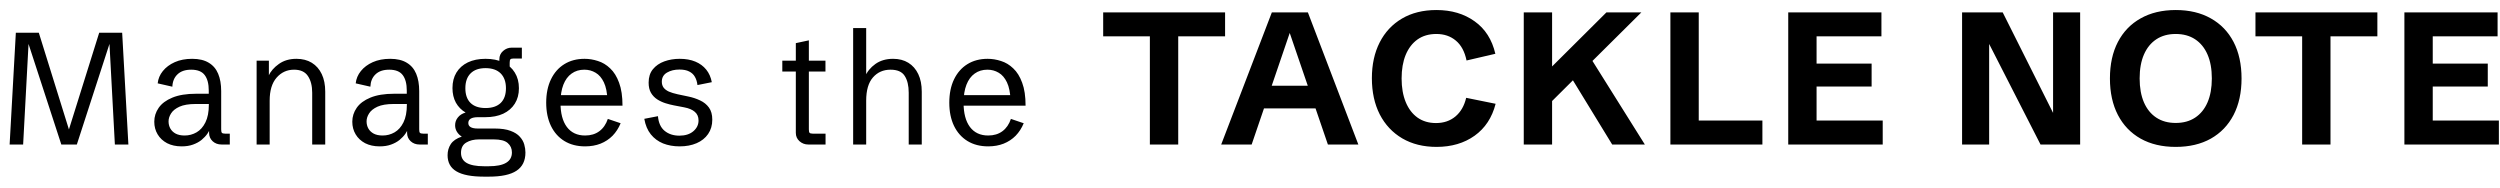 <svg width="173" height="13" viewBox="0 0 173 13" fill="none" xmlns="http://www.w3.org/2000/svg">
<path d="M0.666 10L1.096 2.266H2.686L4.877 9.302H4.662L6.864 2.266H8.454L8.884 10H7.949L7.573 2.996H7.589L5.317 10H4.243L1.96 2.996H1.977L1.601 10H0.666ZM12.572 10.129C12.185 10.129 11.848 10.056 11.562 9.909C11.279 9.758 11.061 9.554 10.907 9.296C10.753 9.039 10.676 8.747 10.676 8.421C10.676 8.074 10.778 7.753 10.982 7.459C11.186 7.166 11.501 6.931 11.927 6.756C12.357 6.577 12.907 6.487 13.576 6.487H14.543L14.446 6.584V6.267C14.446 5.802 14.353 5.445 14.167 5.198C13.981 4.948 13.669 4.822 13.232 4.822C12.821 4.822 12.504 4.93 12.282 5.145C12.06 5.356 11.942 5.64 11.927 5.999L10.912 5.768C10.944 5.456 11.062 5.173 11.267 4.919C11.474 4.661 11.75 4.455 12.094 4.301C12.441 4.147 12.842 4.07 13.297 4.07C13.766 4.07 14.147 4.16 14.441 4.339C14.738 4.514 14.957 4.769 15.096 5.102C15.236 5.435 15.306 5.836 15.306 6.305V8.953C15.306 9.071 15.322 9.15 15.354 9.189C15.39 9.228 15.463 9.248 15.574 9.248H15.902V10H15.327C15.084 10 14.88 9.925 14.715 9.774C14.55 9.62 14.468 9.427 14.468 9.194V8.786H14.602C14.545 8.937 14.462 9.09 14.355 9.248C14.248 9.402 14.111 9.547 13.947 9.683C13.782 9.816 13.585 9.923 13.356 10.005C13.13 10.088 12.869 10.129 12.572 10.129ZM12.776 9.377C13.073 9.377 13.349 9.304 13.603 9.157C13.857 9.01 14.061 8.781 14.215 8.469C14.373 8.154 14.452 7.746 14.452 7.245V7.196H13.544C13.068 7.196 12.692 7.259 12.416 7.384C12.144 7.51 11.95 7.665 11.836 7.852C11.721 8.034 11.664 8.217 11.664 8.399C11.664 8.582 11.705 8.747 11.788 8.894C11.87 9.04 11.993 9.159 12.158 9.248C12.323 9.334 12.529 9.377 12.776 9.377ZM17.758 10V4.199H18.607V5.51L18.569 5.273C18.723 4.94 18.967 4.658 19.3 4.425C19.633 4.188 20.038 4.07 20.514 4.07C20.925 4.07 21.28 4.162 21.577 4.344C21.874 4.527 22.104 4.788 22.265 5.128C22.426 5.465 22.506 5.871 22.506 6.348V10H21.604V6.417C21.604 5.941 21.506 5.556 21.309 5.263C21.115 4.969 20.795 4.822 20.347 4.822C19.864 4.822 19.461 5.007 19.139 5.375C18.82 5.741 18.661 6.271 18.661 6.965V10H17.758ZM26.275 10.129C25.888 10.129 25.552 10.056 25.265 9.909C24.982 9.758 24.764 9.554 24.61 9.296C24.456 9.039 24.379 8.747 24.379 8.421C24.379 8.074 24.481 7.753 24.685 7.459C24.889 7.166 25.204 6.931 25.63 6.756C26.06 6.577 26.61 6.487 27.279 6.487H28.246L28.149 6.584V6.267C28.149 5.802 28.056 5.445 27.87 5.198C27.684 4.948 27.372 4.822 26.936 4.822C26.524 4.822 26.207 4.93 25.985 5.145C25.763 5.356 25.645 5.64 25.63 5.999L24.615 5.768C24.648 5.456 24.766 5.173 24.97 4.919C25.177 4.661 25.453 4.455 25.797 4.301C26.144 4.147 26.545 4.07 27 4.07C27.469 4.07 27.851 4.16 28.144 4.339C28.441 4.514 28.66 4.769 28.799 5.102C28.939 5.435 29.009 5.836 29.009 6.305V8.953C29.009 9.071 29.025 9.15 29.057 9.189C29.093 9.228 29.166 9.248 29.277 9.248H29.605V10H29.03C28.787 10 28.583 9.925 28.418 9.774C28.253 9.62 28.171 9.427 28.171 9.194V8.786H28.305C28.248 8.937 28.166 9.09 28.058 9.248C27.951 9.402 27.815 9.547 27.65 9.683C27.485 9.816 27.288 9.923 27.059 10.005C26.834 10.088 26.572 10.129 26.275 10.129ZM26.479 9.377C26.776 9.377 27.052 9.304 27.306 9.157C27.56 9.01 27.765 8.781 27.919 8.469C28.076 8.154 28.155 7.746 28.155 7.245V7.196H27.247C26.771 7.196 26.395 7.259 26.119 7.384C25.847 7.51 25.654 7.665 25.539 7.852C25.424 8.034 25.367 8.217 25.367 8.399C25.367 8.582 25.408 8.747 25.491 8.894C25.573 9.04 25.697 9.159 25.861 9.248C26.026 9.334 26.232 9.377 26.479 9.377ZM33.492 12.224C32.629 12.224 31.993 12.102 31.585 11.858C31.177 11.618 30.973 11.246 30.973 10.741C30.973 10.455 31.046 10.199 31.193 9.973C31.34 9.748 31.594 9.574 31.956 9.452C31.82 9.37 31.709 9.261 31.623 9.125C31.537 8.988 31.494 8.836 31.494 8.668C31.494 8.467 31.556 8.288 31.682 8.131C31.807 7.97 31.986 7.855 32.219 7.787C31.932 7.619 31.709 7.391 31.547 7.105C31.39 6.815 31.311 6.478 31.311 6.095C31.311 5.68 31.402 5.322 31.585 5.021C31.771 4.717 32.034 4.482 32.375 4.317C32.718 4.153 33.127 4.07 33.599 4.07C34.072 4.07 34.48 4.153 34.824 4.317C35.171 4.482 35.438 4.717 35.624 5.021C35.814 5.325 35.909 5.687 35.909 6.106C35.909 6.518 35.814 6.874 35.624 7.175C35.438 7.472 35.171 7.703 34.824 7.868C34.477 8.029 34.063 8.109 33.583 8.109H33.084C32.632 8.109 32.407 8.244 32.407 8.512C32.407 8.766 32.625 8.894 33.062 8.894H34.222C34.681 8.894 35.049 8.947 35.329 9.055C35.612 9.159 35.826 9.295 35.973 9.463C36.124 9.628 36.226 9.807 36.279 10C36.333 10.193 36.36 10.378 36.36 10.553C36.36 11.123 36.154 11.543 35.742 11.815C35.331 12.088 34.691 12.224 33.825 12.224H33.492ZM33.492 11.504H33.825C34.892 11.504 35.425 11.185 35.425 10.548C35.425 10.283 35.329 10.066 35.135 9.898C34.946 9.73 34.62 9.646 34.158 9.646H33.159C32.801 9.646 32.502 9.719 32.262 9.866C32.022 10.009 31.902 10.245 31.902 10.575C31.902 10.89 32.031 11.123 32.289 11.273C32.55 11.427 32.951 11.504 33.492 11.504ZM33.599 7.476C34.054 7.476 34.403 7.359 34.647 7.126C34.89 6.89 35.012 6.55 35.012 6.106C35.012 5.666 34.89 5.324 34.647 5.08C34.403 4.837 34.054 4.715 33.599 4.715C33.148 4.715 32.803 4.837 32.563 5.08C32.323 5.32 32.203 5.662 32.203 6.106C32.203 6.55 32.323 6.89 32.563 7.126C32.803 7.359 33.148 7.476 33.599 7.476ZM34.555 4.677V4.103C34.555 3.87 34.641 3.678 34.813 3.528C34.985 3.374 35.185 3.297 35.415 3.297H36.113V4.049H35.538C35.427 4.049 35.354 4.069 35.318 4.108C35.286 4.147 35.27 4.226 35.27 4.344V4.677H34.555ZM40.488 10.129C39.937 10.129 39.459 10.005 39.054 9.758C38.653 9.511 38.343 9.162 38.125 8.711C37.907 8.256 37.797 7.721 37.797 7.105C37.797 6.486 37.907 5.948 38.125 5.494C38.343 5.039 38.651 4.688 39.049 4.441C39.446 4.194 39.914 4.07 40.451 4.07C40.759 4.07 41.067 4.12 41.375 4.221C41.686 4.317 41.969 4.487 42.223 4.731C42.481 4.971 42.687 5.302 42.841 5.725C42.998 6.144 43.077 6.673 43.077 7.314H38.377V6.584H42.293L42.035 6.922C42.017 6.414 41.935 6.006 41.788 5.698C41.641 5.39 41.45 5.168 41.214 5.032C40.981 4.892 40.721 4.822 40.435 4.822C40.094 4.822 39.801 4.912 39.554 5.091C39.307 5.266 39.117 5.524 38.984 5.864C38.852 6.204 38.786 6.62 38.786 7.11C38.786 7.834 38.933 8.392 39.226 8.786C39.523 9.18 39.944 9.377 40.488 9.377C40.879 9.377 41.206 9.278 41.471 9.082C41.74 8.885 41.937 8.6 42.062 8.228L42.948 8.528C42.809 8.865 42.623 9.153 42.39 9.393C42.157 9.629 41.88 9.812 41.557 9.941C41.239 10.066 40.882 10.129 40.488 10.129ZM47.028 10.129C46.609 10.129 46.228 10.061 45.884 9.925C45.544 9.785 45.261 9.576 45.036 9.296C44.81 9.014 44.66 8.655 44.585 8.222L45.53 8.04C45.569 8.494 45.723 8.833 45.992 9.055C46.264 9.277 46.604 9.388 47.012 9.388C47.417 9.388 47.739 9.286 47.979 9.082C48.219 8.877 48.339 8.629 48.339 8.335C48.339 8.084 48.253 7.886 48.081 7.739C47.913 7.592 47.668 7.488 47.345 7.427L46.642 7.293C46.452 7.257 46.255 7.207 46.051 7.143C45.847 7.078 45.655 6.989 45.476 6.874C45.301 6.759 45.157 6.609 45.047 6.423C44.939 6.237 44.885 6.002 44.885 5.719C44.885 5.34 44.984 5.03 45.181 4.79C45.381 4.547 45.645 4.366 45.97 4.248C46.3 4.129 46.654 4.07 47.034 4.07C47.449 4.07 47.811 4.135 48.119 4.264C48.427 4.393 48.677 4.577 48.871 4.817C49.064 5.057 49.193 5.347 49.257 5.687L48.264 5.886C48.239 5.667 48.18 5.478 48.087 5.316C47.997 5.155 47.864 5.032 47.689 4.946C47.517 4.856 47.293 4.812 47.018 4.812C46.685 4.812 46.398 4.881 46.158 5.021C45.918 5.161 45.798 5.372 45.798 5.655C45.798 5.812 45.838 5.947 45.917 6.058C45.999 6.169 46.121 6.262 46.282 6.337C46.447 6.409 46.653 6.471 46.9 6.525L47.614 6.675C47.915 6.736 48.192 6.827 48.446 6.949C48.701 7.067 48.905 7.232 49.059 7.443C49.213 7.655 49.29 7.934 49.29 8.281C49.29 8.664 49.193 8.996 49 9.275C48.81 9.551 48.545 9.762 48.205 9.909C47.868 10.056 47.476 10.129 47.028 10.129ZM55.93 10C55.701 10 55.5 9.925 55.328 9.774C55.156 9.62 55.071 9.427 55.071 9.194V4.951H54.136V4.199H55.071V2.985L55.973 2.792V4.199H57.122V4.951H55.973V8.953C55.973 9.071 55.989 9.15 56.021 9.189C56.057 9.228 56.13 9.248 56.241 9.248H57.128V10H55.93ZM59.038 10V1.943H59.94V5.563L59.849 5.327C59.999 4.965 60.241 4.667 60.574 4.43C60.91 4.19 61.321 4.07 61.804 4.07C62.212 4.07 62.563 4.162 62.857 4.344C63.154 4.527 63.383 4.788 63.544 5.128C63.705 5.465 63.786 5.871 63.786 6.348V10H62.883V6.417C62.883 5.927 62.79 5.538 62.604 5.252C62.422 4.965 62.096 4.822 61.627 4.822C61.125 4.822 60.719 5.001 60.407 5.359C60.096 5.714 59.94 6.249 59.94 6.965V10H59.038ZM68.382 10.129C67.83 10.129 67.352 10.005 66.948 9.758C66.546 9.511 66.237 9.162 66.018 8.711C65.8 8.256 65.691 7.721 65.691 7.105C65.691 6.486 65.8 5.948 66.018 5.494C66.237 5.039 66.545 4.688 66.942 4.441C67.34 4.194 67.807 4.07 68.344 4.07C68.652 4.07 68.96 4.12 69.268 4.221C69.579 4.317 69.862 4.487 70.116 4.731C70.374 4.971 70.58 5.302 70.734 5.725C70.892 6.144 70.97 6.673 70.97 7.314H66.271V6.584H70.186L69.928 6.922C69.91 6.414 69.828 6.006 69.681 5.698C69.534 5.39 69.343 5.168 69.107 5.032C68.874 4.892 68.614 4.822 68.328 4.822C67.988 4.822 67.694 4.912 67.447 5.091C67.2 5.266 67.01 5.524 66.878 5.864C66.745 6.204 66.679 6.62 66.679 7.11C66.679 7.834 66.826 8.392 67.119 8.786C67.416 9.18 67.837 9.377 68.382 9.377C68.772 9.377 69.1 9.278 69.365 9.082C69.633 8.885 69.83 8.6 69.955 8.228L70.841 8.528C70.702 8.865 70.516 9.153 70.283 9.393C70.05 9.629 69.773 9.812 69.45 9.941C69.132 10.066 68.775 10.129 68.382 10.129ZM79.571 10V2.516H76.34V0.859H84.776V2.516H81.533V10H79.571ZM84.507 10L88.011 0.859H90.506L93.997 10H91.89L89.249 2.281L86.615 10H84.507ZM86.799 7.499V5.931H91.687V7.499H86.799ZM99.409 10.165C98.499 10.165 97.708 9.968 97.035 9.575C96.367 9.181 95.848 8.629 95.48 7.918C95.116 7.203 94.934 6.367 94.934 5.411C94.934 4.467 95.114 3.642 95.474 2.935C95.834 2.228 96.348 1.678 97.016 1.285C97.685 0.891 98.481 0.694 99.403 0.694C100.44 0.694 101.32 0.955 102.044 1.475C102.772 1.991 103.25 2.74 103.478 3.722L101.485 4.186C101.358 3.572 101.111 3.113 100.742 2.808C100.378 2.503 99.93 2.351 99.397 2.351C98.885 2.351 98.449 2.478 98.089 2.732C97.734 2.986 97.461 3.343 97.27 3.805C97.084 4.262 96.991 4.803 96.991 5.43C96.991 6.056 97.086 6.602 97.277 7.067C97.467 7.529 97.74 7.886 98.095 8.14C98.451 8.39 98.876 8.515 99.371 8.515C99.904 8.515 100.353 8.362 100.717 8.058C101.081 7.753 101.328 7.323 101.46 6.769L103.497 7.182C103.252 8.138 102.767 8.874 102.044 9.391C101.32 9.907 100.442 10.165 99.409 10.165ZM105.444 10V0.859H107.405V4.598L111.163 0.859H113.581L110.198 4.217L113.823 10H111.563L108.846 5.557L107.405 6.991V10H105.444ZM115.591 10V0.859H117.553V8.343H121.958V10H115.591ZM123.746 10V0.859H130.195V2.516H125.707V4.401H129.516V5.988H125.707V8.343H130.284V10H123.746ZM135.776 10V0.859H138.588L142.683 9.029L142.073 9.067V0.859H143.946V10H141.204L137.008 1.786L137.649 1.742V10H135.776ZM150.558 10.165C149.623 10.165 148.814 9.975 148.133 9.594C147.452 9.209 146.927 8.663 146.559 7.956C146.191 7.245 146.007 6.403 146.007 5.43C146.007 4.452 146.191 3.61 146.559 2.903C146.927 2.197 147.452 1.653 148.133 1.272C148.814 0.887 149.625 0.694 150.564 0.694C151.499 0.694 152.308 0.887 152.989 1.272C153.67 1.653 154.195 2.197 154.563 2.903C154.931 3.61 155.115 4.452 155.115 5.43C155.115 6.403 154.931 7.245 154.563 7.956C154.195 8.663 153.67 9.209 152.989 9.594C152.308 9.975 151.497 10.165 150.558 10.165ZM150.558 8.508C151.083 8.508 151.531 8.386 151.903 8.14C152.276 7.895 152.562 7.543 152.76 7.086C152.959 6.625 153.059 6.073 153.059 5.43C153.059 4.782 152.959 4.23 152.76 3.773C152.562 3.316 152.276 2.965 151.903 2.719C151.531 2.474 151.083 2.351 150.558 2.351C150.037 2.351 149.591 2.474 149.218 2.719C148.846 2.965 148.56 3.316 148.361 3.773C148.163 4.23 148.063 4.782 148.063 5.43C148.063 6.073 148.163 6.625 148.361 7.086C148.56 7.543 148.846 7.895 149.218 8.14C149.591 8.386 150.037 8.508 150.558 8.508ZM159.309 10V2.516H156.078V0.859H164.514V2.516H161.27V10H159.309ZM166.384 10V0.859H172.833V2.516H168.346V4.401H172.154V5.988H168.346V8.343H172.922V10H166.384Z" fill="black"/>
</svg>
